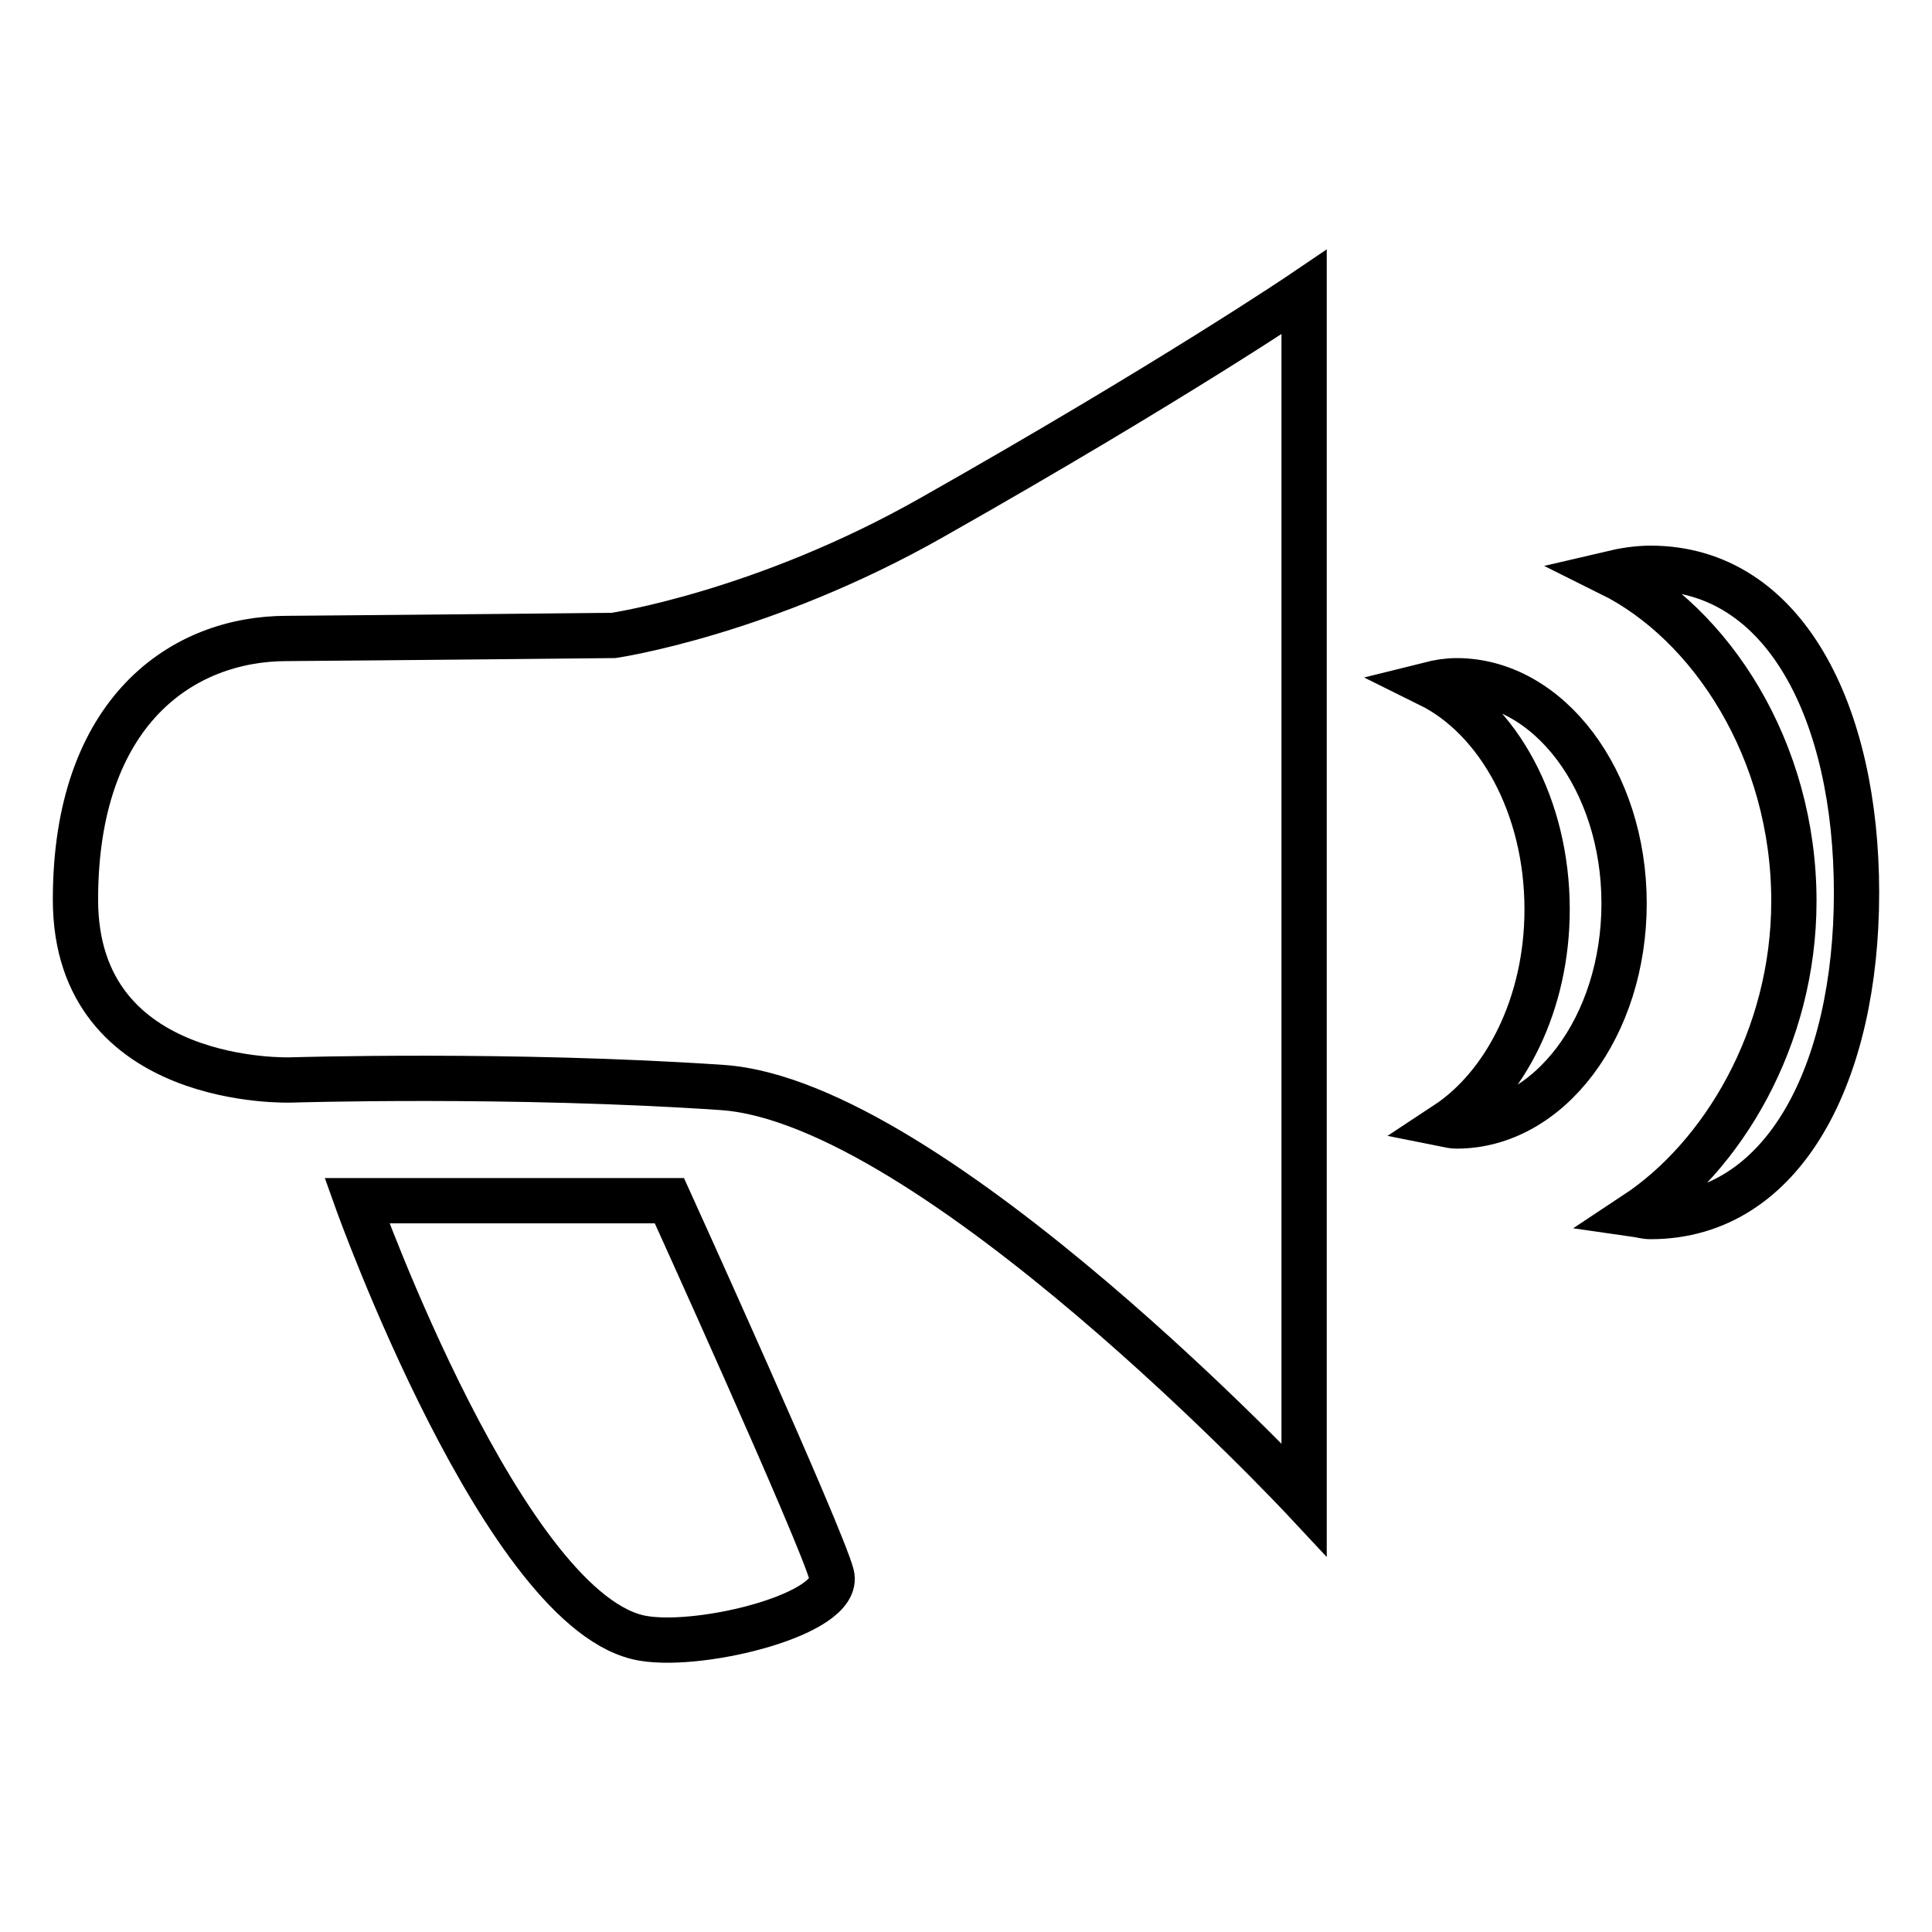 <?xml version="1.0" encoding="utf-8"?>
<!-- Svg Vector Icons : http://www.onlinewebfonts.com/icon -->
<!DOCTYPE svg PUBLIC "-//W3C//DTD SVG 1.1//EN" "http://www.w3.org/Graphics/SVG/1.1/DTD/svg11.dtd">
<svg version="1.1" xmlns="http://www.w3.org/2000/svg" xmlns:xlink="http://www.w3.org/1999/xlink" x="0px" y="0px" viewBox="0 0 256 256" enable-background="new 0 0 256 256" xml:space="preserve">
<g> <path stroke-width="6" fill-opacity="0" stroke="#000000"  d="M218.7,161.2c-0.7,0-1.3-0.2-2-0.3c11.5-7.6,21-23.3,21-41.5c0-20-11-36.8-24.3-43.4 c1.7-0.4,3.5-0.7,5.3-0.7c17.8,0,27.3,19.2,27.3,43C246,142,236.5,161.2,218.7,161.2z M81.3,84.2c0,0,19.8-2.9,42.3-15.7 c31.8-18,49.2-29.8,49.2-29.8v160c0,0-49.2-52.7-77.1-54.6c-27.9-1.9-57.1-1-57.1-1S10,144.2,10,119.2c0-25,14.2-34.6,28-34.6 C51.8,84.5,81.3,84.2,81.3,84.2z M193,149.2c-0.5,0-0.9-0.1-1.4-0.2c7.9-5.2,13.4-16,13.4-28.5c0-13.7-6.5-25.3-15.6-29.8 c1.2-0.3,2.4-0.5,3.6-0.5c12.2,0,22.2,13.2,22.2,29.5C215.2,136,205.3,149.2,193,149.2z M47.3,159.1h41.4c0,0,20.2,44.5,21.5,49.6 c1.3,5.1-17,9.7-24.9,8.4C67,214.2,47.3,159.1,47.3,159.1z"/></g>
</svg>
